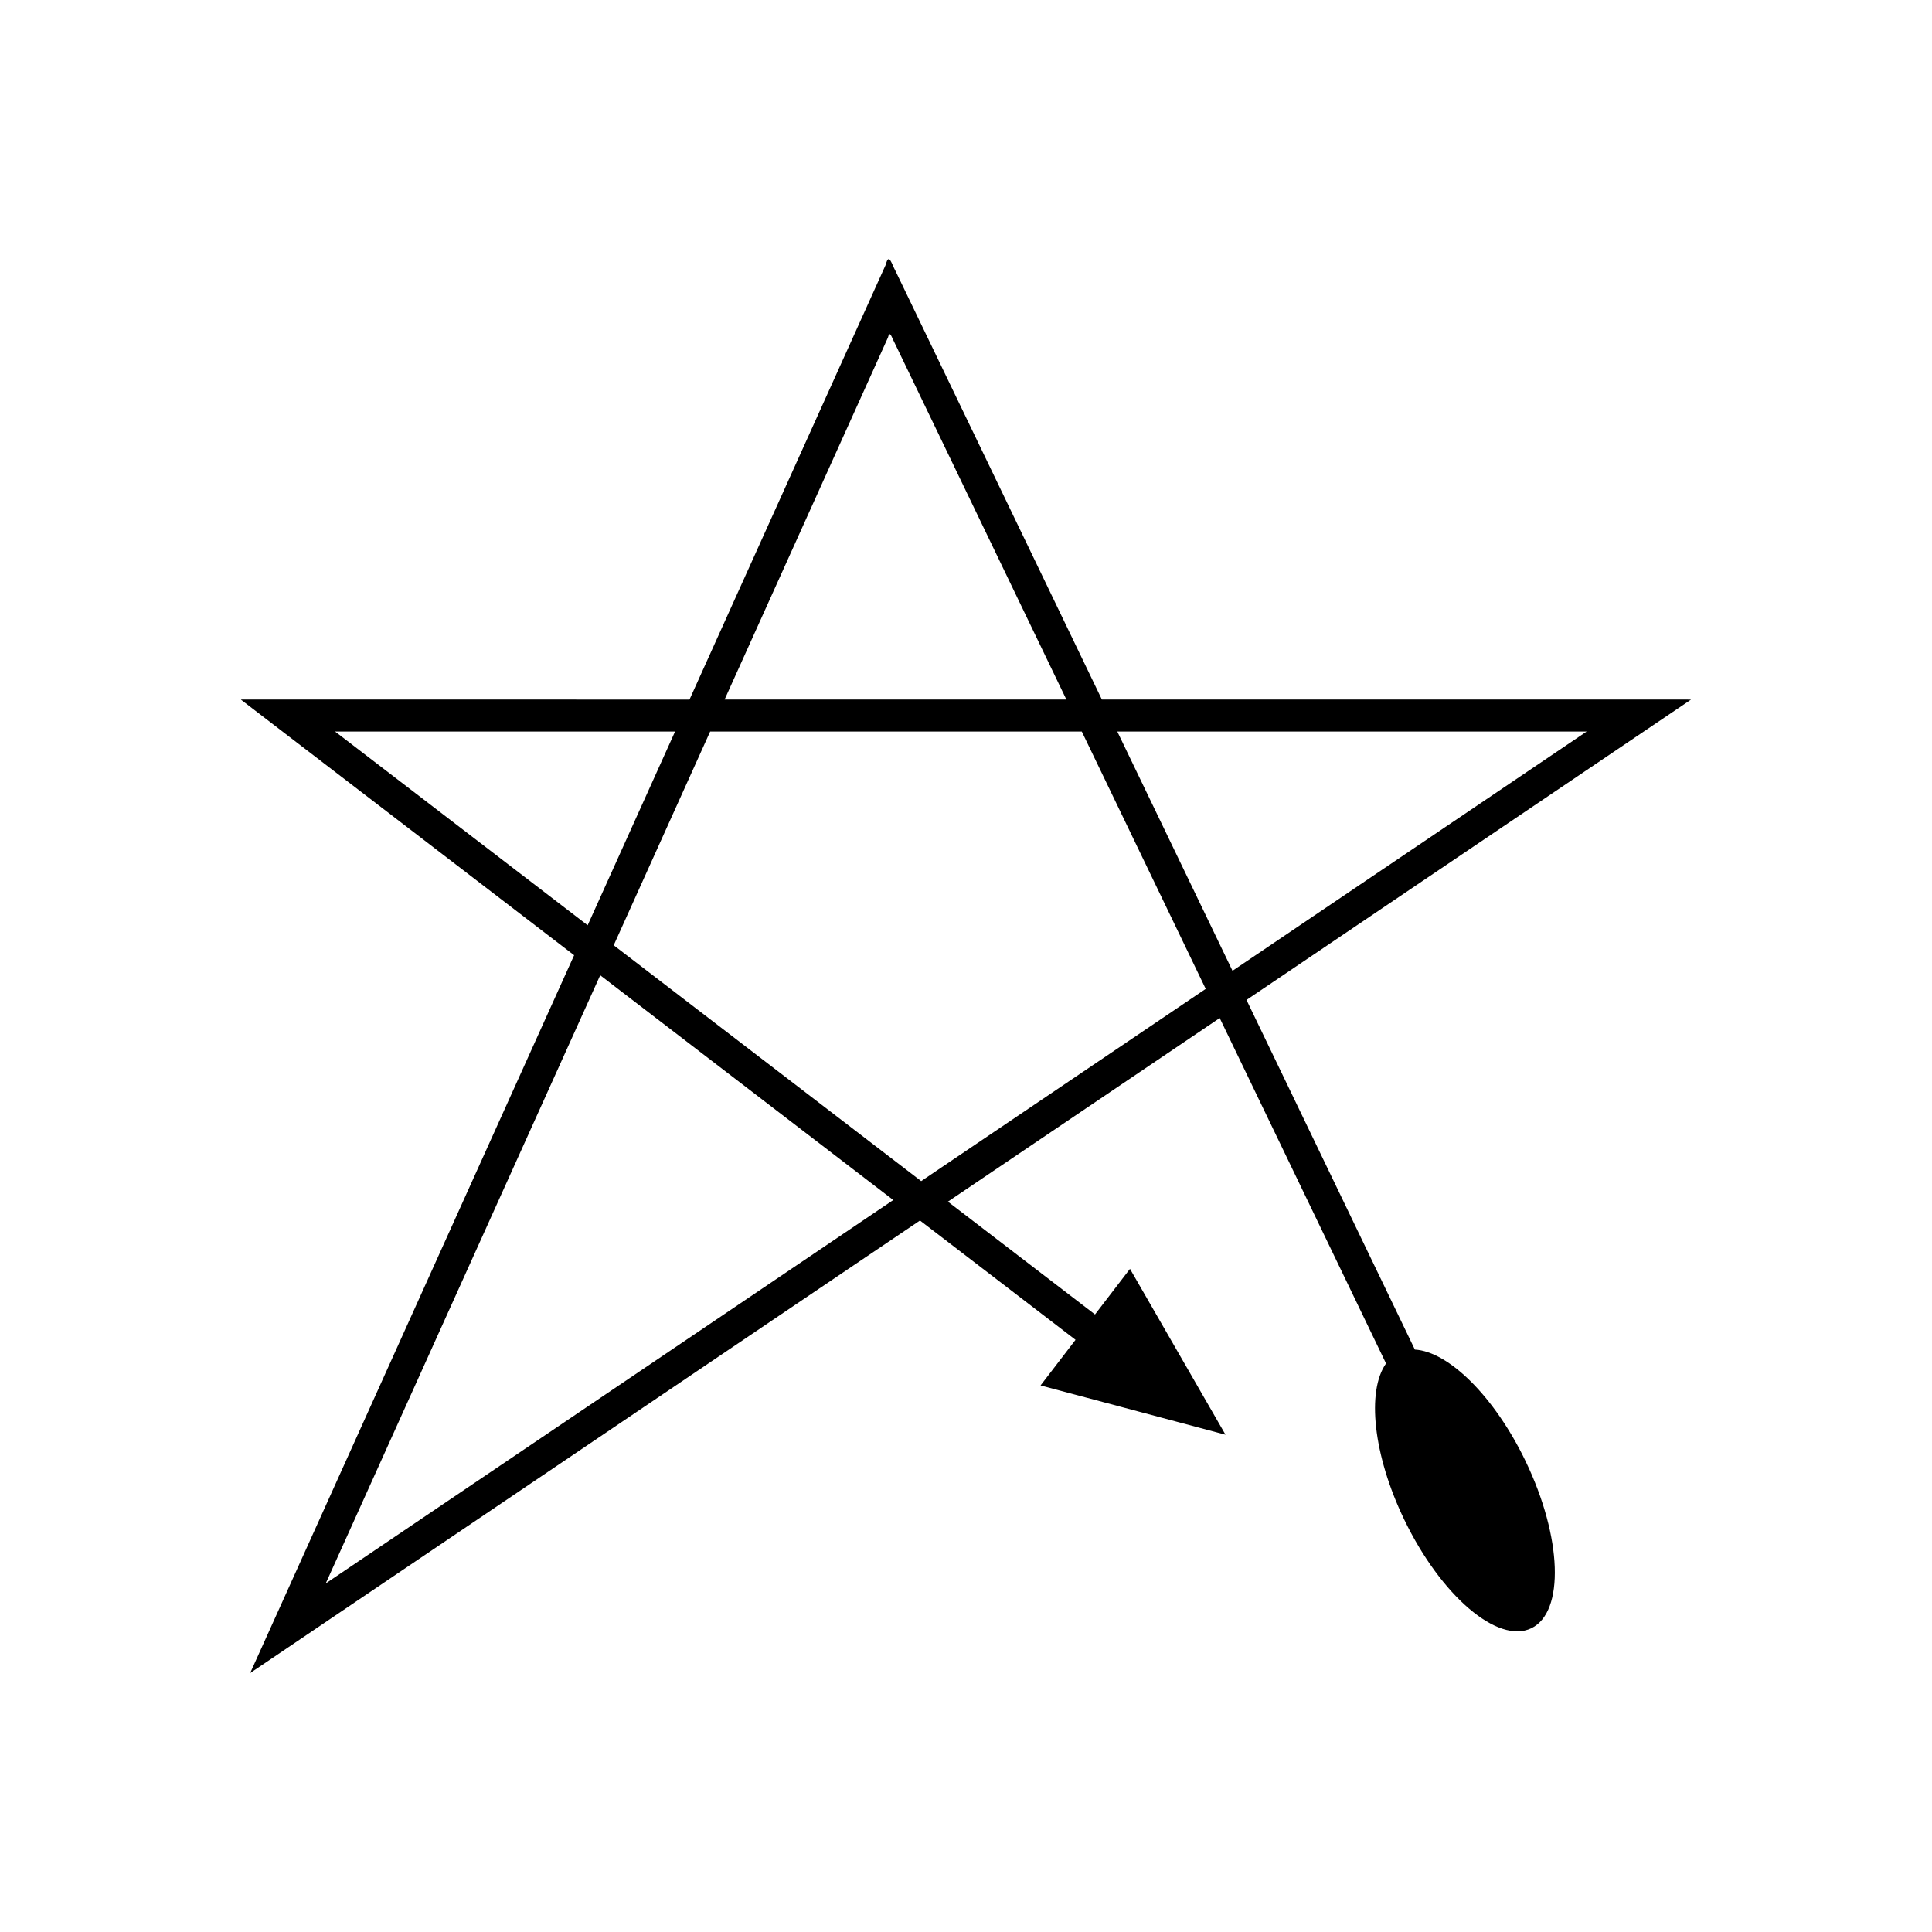 <?xml version="1.0" encoding="UTF-8"?>
<!-- Uploaded to: ICON Repo, www.iconrepo.com, Generator: ICON Repo Mixer Tools -->
<svg fill="#000000" width="800px" height="800px" version="1.1" viewBox="144 144 512 512" xmlns="http://www.w3.org/2000/svg">
 <path d="m591.06 329.39h-155.05l-42.102-87.43-10.121-21.02-2.531-5.254c-0.84-1.457-1.703-4.938-2.484-1.621l-4.797 10.633-18.496 40.984-28.754 63.711h-0.41l-65.328-0.004h-52.785c-0.172 0.008-0.535-0.047-0.223 0.125l2.824 2.168 85.344 65.461-35.246 78.102-42.176 93.453-5.715 12.66-2.144 4.746-0.355 0.793c-0.141 0.289-0.312 0.617 0.07 0.281l5.754-3.887 23.016-15.551 44.992-30.398 103.46-69.895 41.227 31.621-9.27 12.086 49.012 13.059-25.316-43.953-9.27 12.086-38.98-29.898 72.027-48.66 44.082 91.543c-5.152 7.289-3.457 24.18 4.82 41.367 9.719 20.184 24.797 33.078 33.676 28.801s8.199-24.102-1.52-44.285c-8.277-17.188-20.426-29.047-29.336-29.562l-44.621-92.66 112.77-76.188 4.769-3.223c0.082-0.062 0.242-0.148 0.254-0.188h-0.359zm-227.86-60.227 13.031-28.871 3.082-6.832c0.5-2.129 1.059 0.105 1.598 1.043l1.625 3.375 6.504 13.504 37.562 78.004-90.578 0.004zm-118.81 77.594-9.676-7.422-1.211-0.926-0.605-0.465c-0.223-0.16 0.375-0.043 0.523-0.082h89.477l-23.164 51.344zm35.219 183.57-30.621 20.688-14.789 9.992-3.695 2.496c-0.246 0.215-0.137 0.004-0.047-0.18l0.23-0.508 0.457-1.016 0.918-2.035 3.672-8.133 67.324-149.18 77.664 59.57zm151.22-102.17-42.707 28.852-81.484-62.504 25.039-55.484 0.52-1.156h98.488l32.84 68.199zm133.47-90.168-3.062 2.07-12.254 8.277-78.355 52.938-30.531-63.406h124.37c-0.008 0.027-0.113 0.082-0.164 0.121z"/>
</svg>